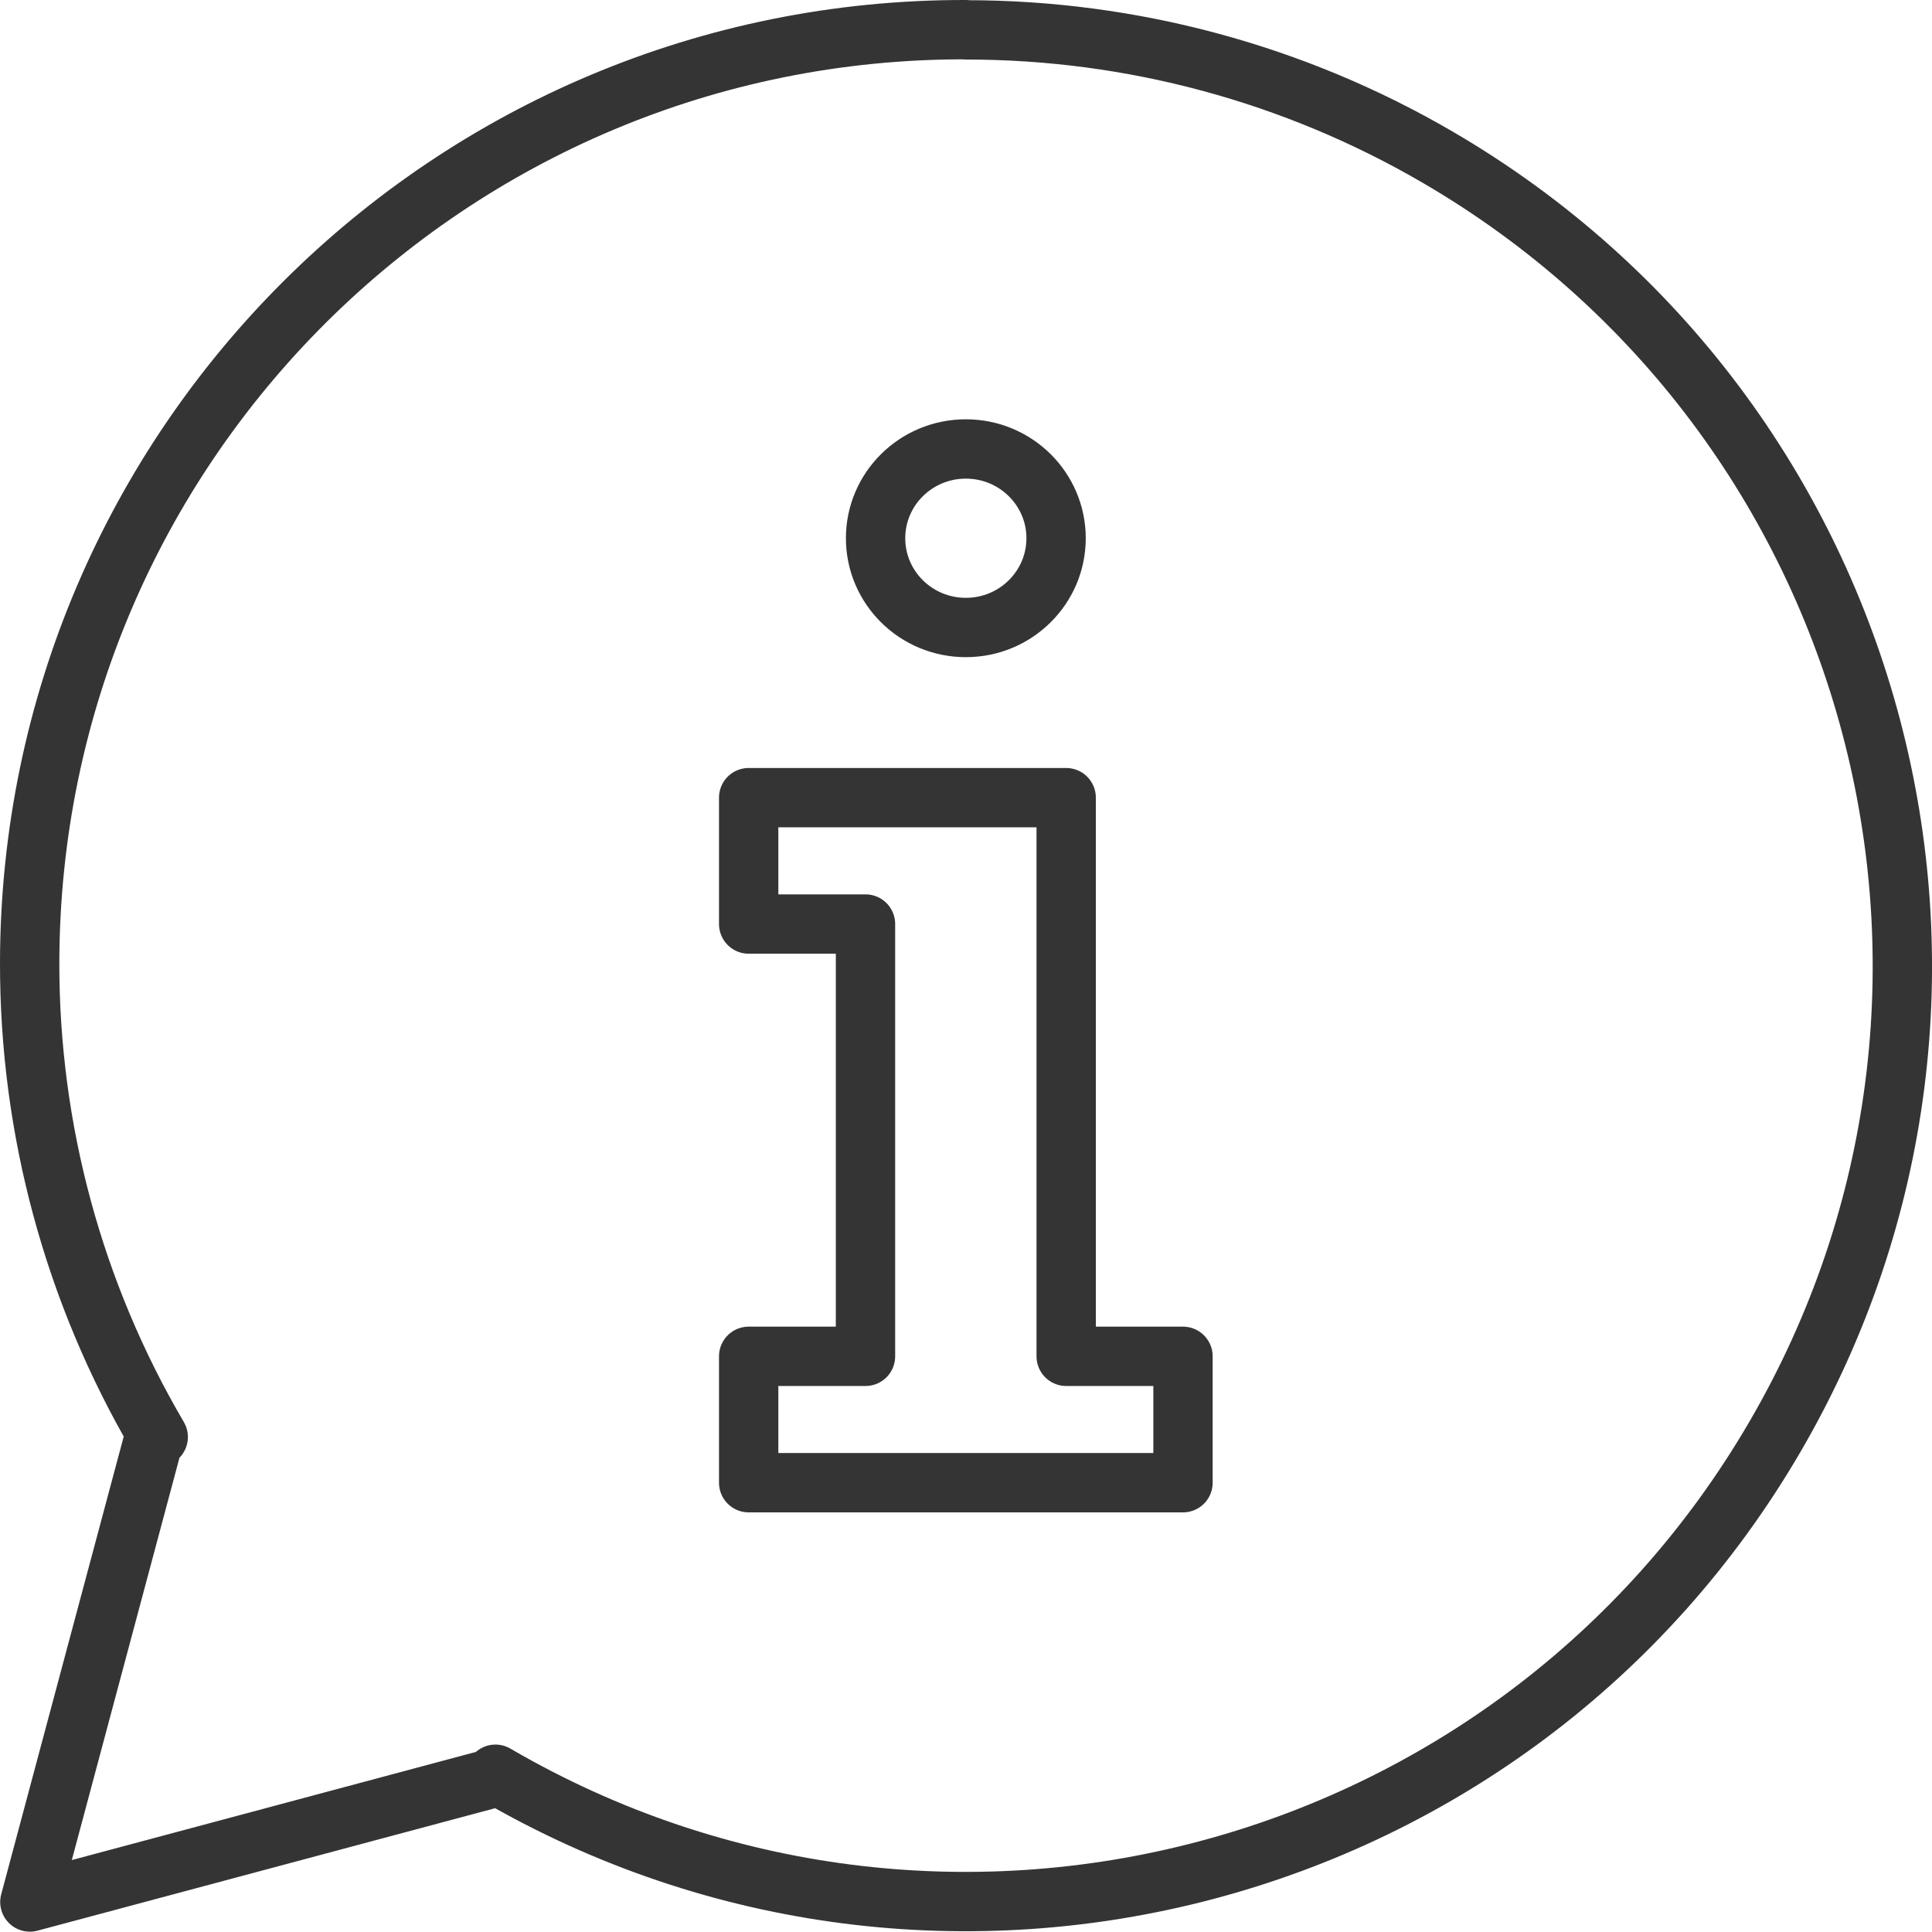 <svg xmlns="http://www.w3.org/2000/svg" id="Capa_2" data-name="Capa 2" viewBox="0 0 293.05 293"><defs><style>      .cls-1 {        fill: none;        stroke: #353435;        stroke-linecap: round;        stroke-linejoin: round;        stroke-width: 9px;      }    </style></defs><g id="Capa_1-2" data-name="Capa 1"><path class="cls-1" d="m146.5,4.5C68.22,4.35,4.65,67.69,4.5,145.96c-.05,25.31,6.68,50.18,19.5,72.01l-.47-.47-19,71,71-19-.38-.38c67.74,39.46,154.64,16.53,194.09-51.21,39.46-67.74,16.53-154.64-51.21-194.09-21.71-12.65-46.39-19.3-71.51-19.29l-.02-.03Z"></path><polygon class="cls-1" points="113.56 120.99 113.56 140.16 131.28 140.16 131.28 205.73 113.56 205.73 113.56 224.9 179.44 224.9 179.44 205.73 161.72 205.73 161.72 120.99 131.28 120.99 113.56 120.99"></polygon><ellipse class="cls-1" cx="146.5" cy="81.64" rx="13.69" ry="13.54"></ellipse></g></svg>